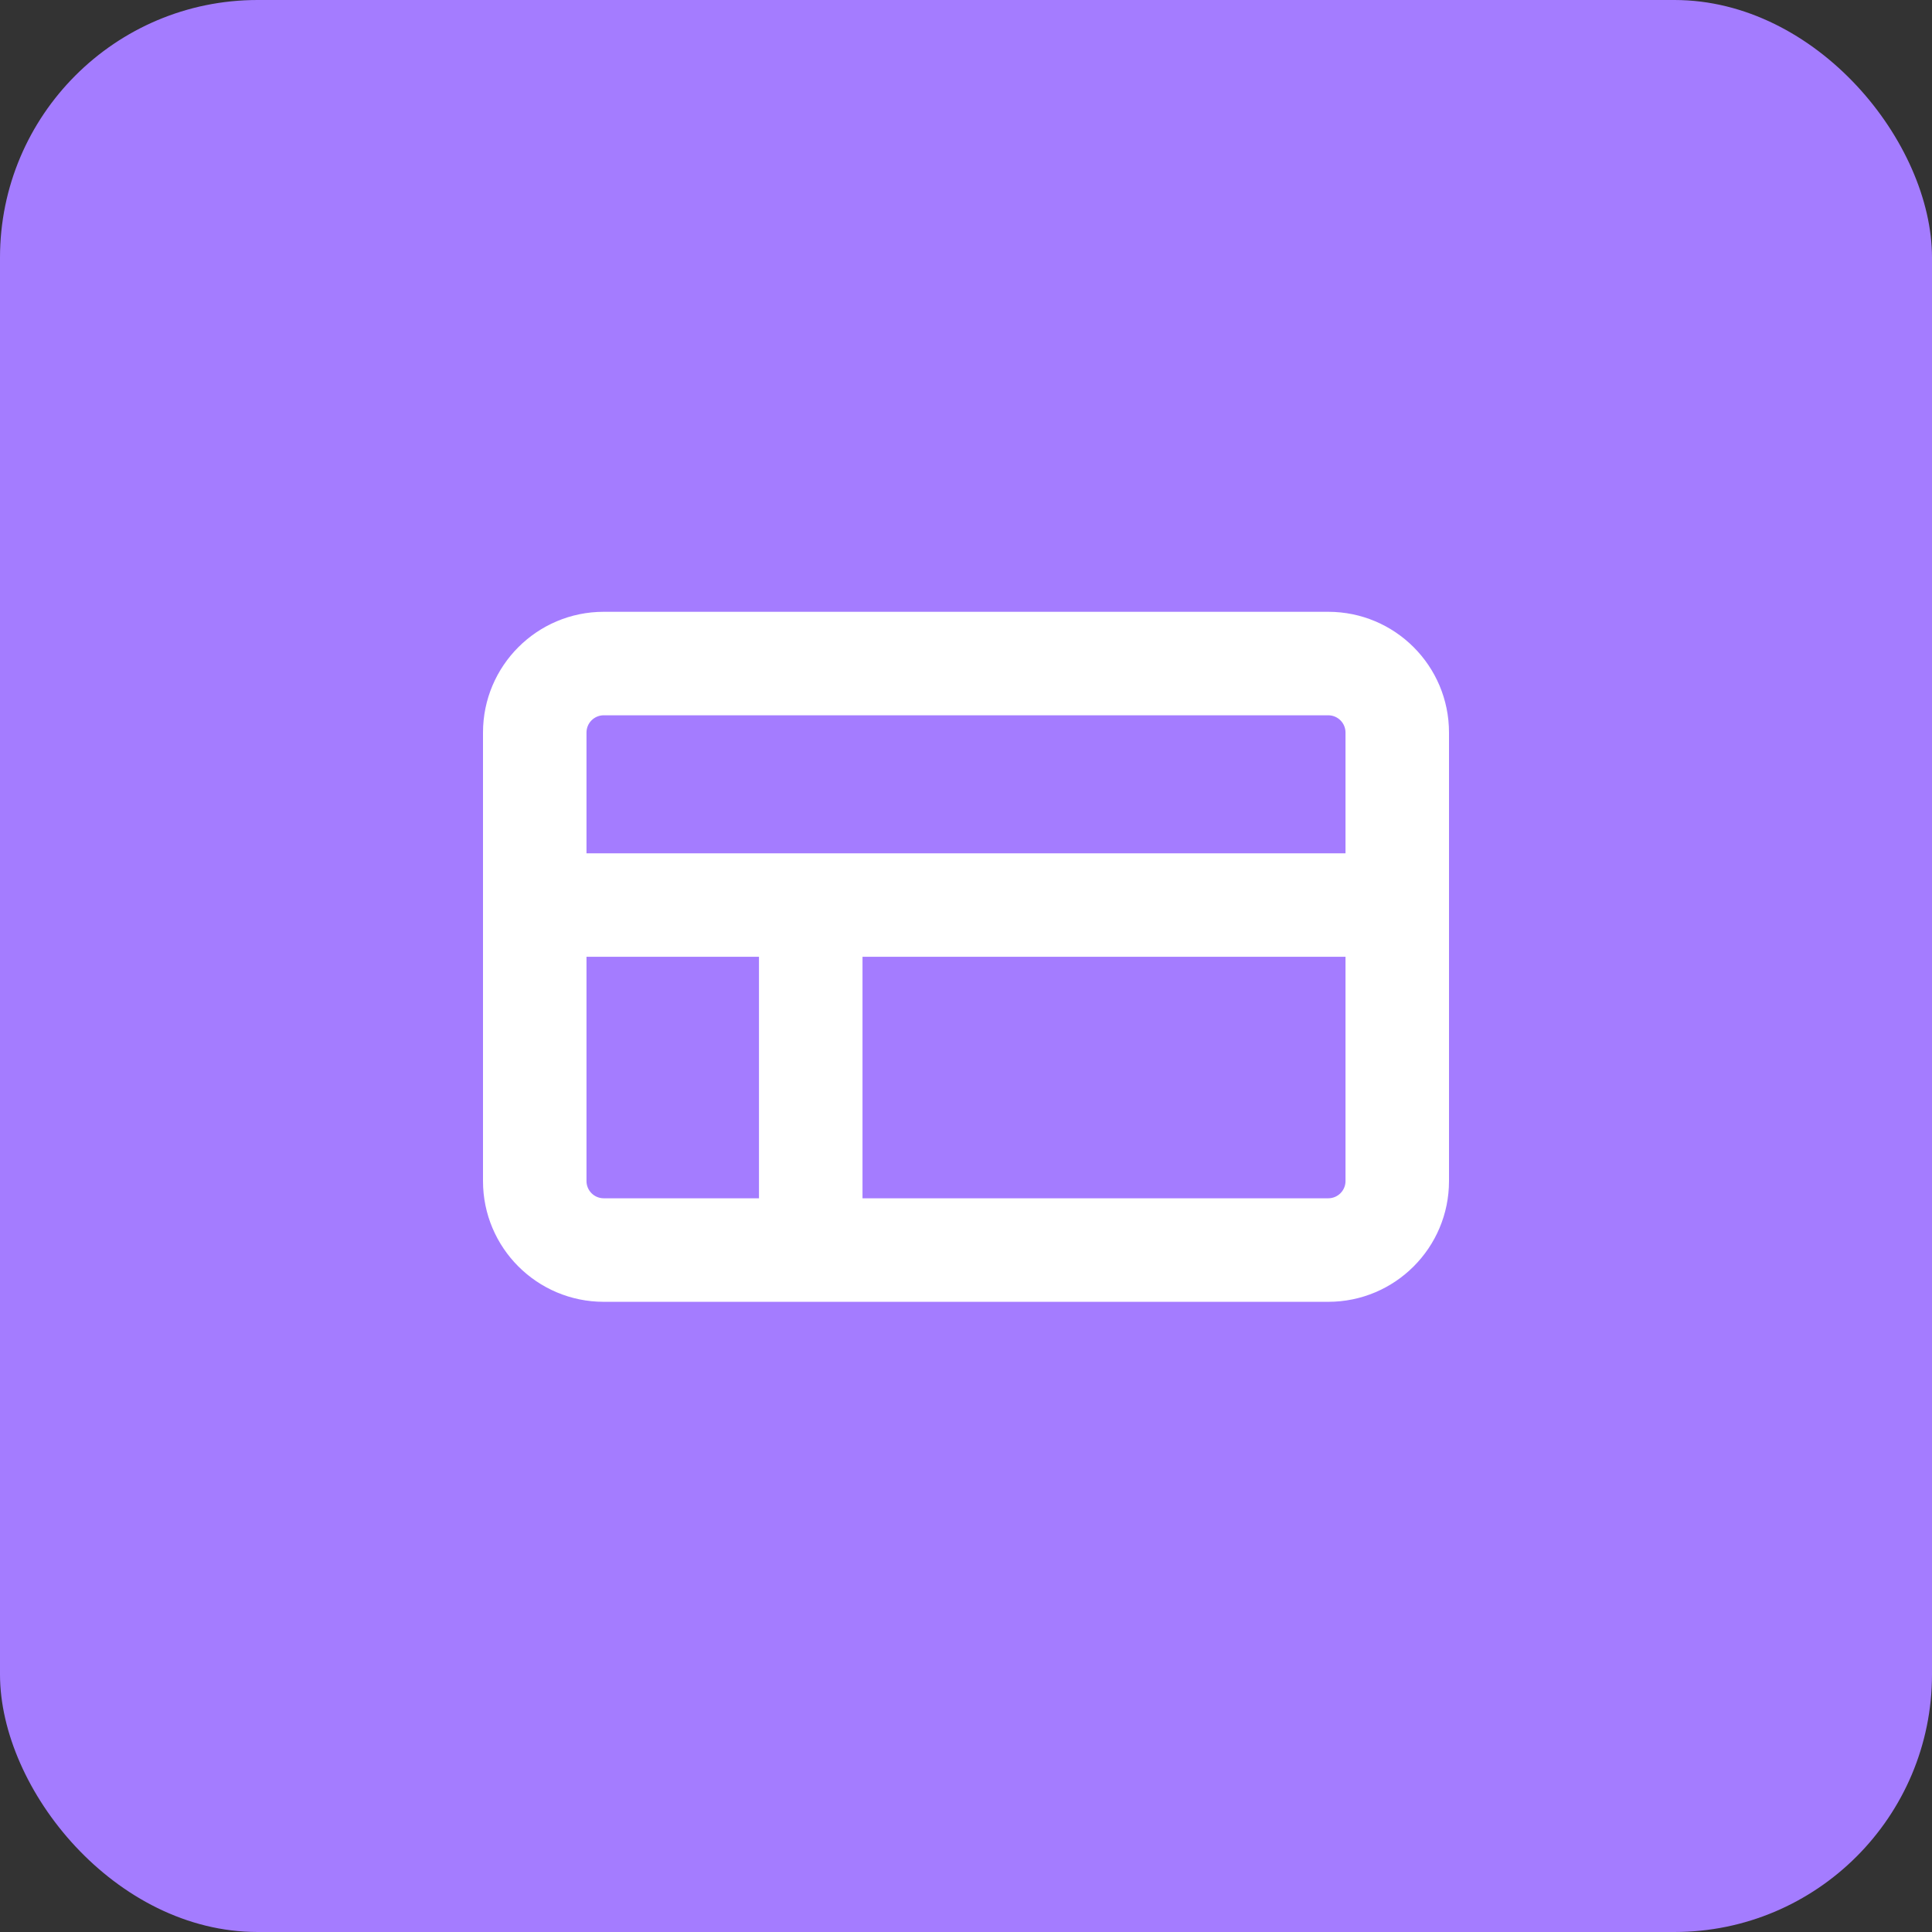<?xml version="1.0" encoding="utf-8"?>
<svg width="60" height="60" viewBox="0 0 60 60" fill="none" xmlns="http://www.w3.org/2000/svg">
<rect x="0" y="0" width="60" height="60" fill="#333333" stroke="none"/>
<rect width="60" height="60" rx="8" fill="#A47CFF"/>
<path d="M18.75 19C16.679 19 15 20.679 15 22.75V36.679C15 38.75 16.679 40.429 18.75 40.429H41.25C43.321 40.429 45 38.75 45 36.679V22.75C45 20.679 43.321 19 41.25 19H18.75ZM18.214 22.75C18.214 22.454 18.454 22.214 18.75 22.214H41.25C41.546 22.214 41.786 22.454 41.786 22.75V26.5H18.214V22.75ZM26.786 29.714H41.786V36.679C41.786 36.974 41.546 37.214 41.25 37.214H26.786V29.714ZM23.571 29.714V37.214H18.75C18.454 37.214 18.214 36.974 18.214 36.679V29.714H23.571Z" fill="white"/>
</svg>
